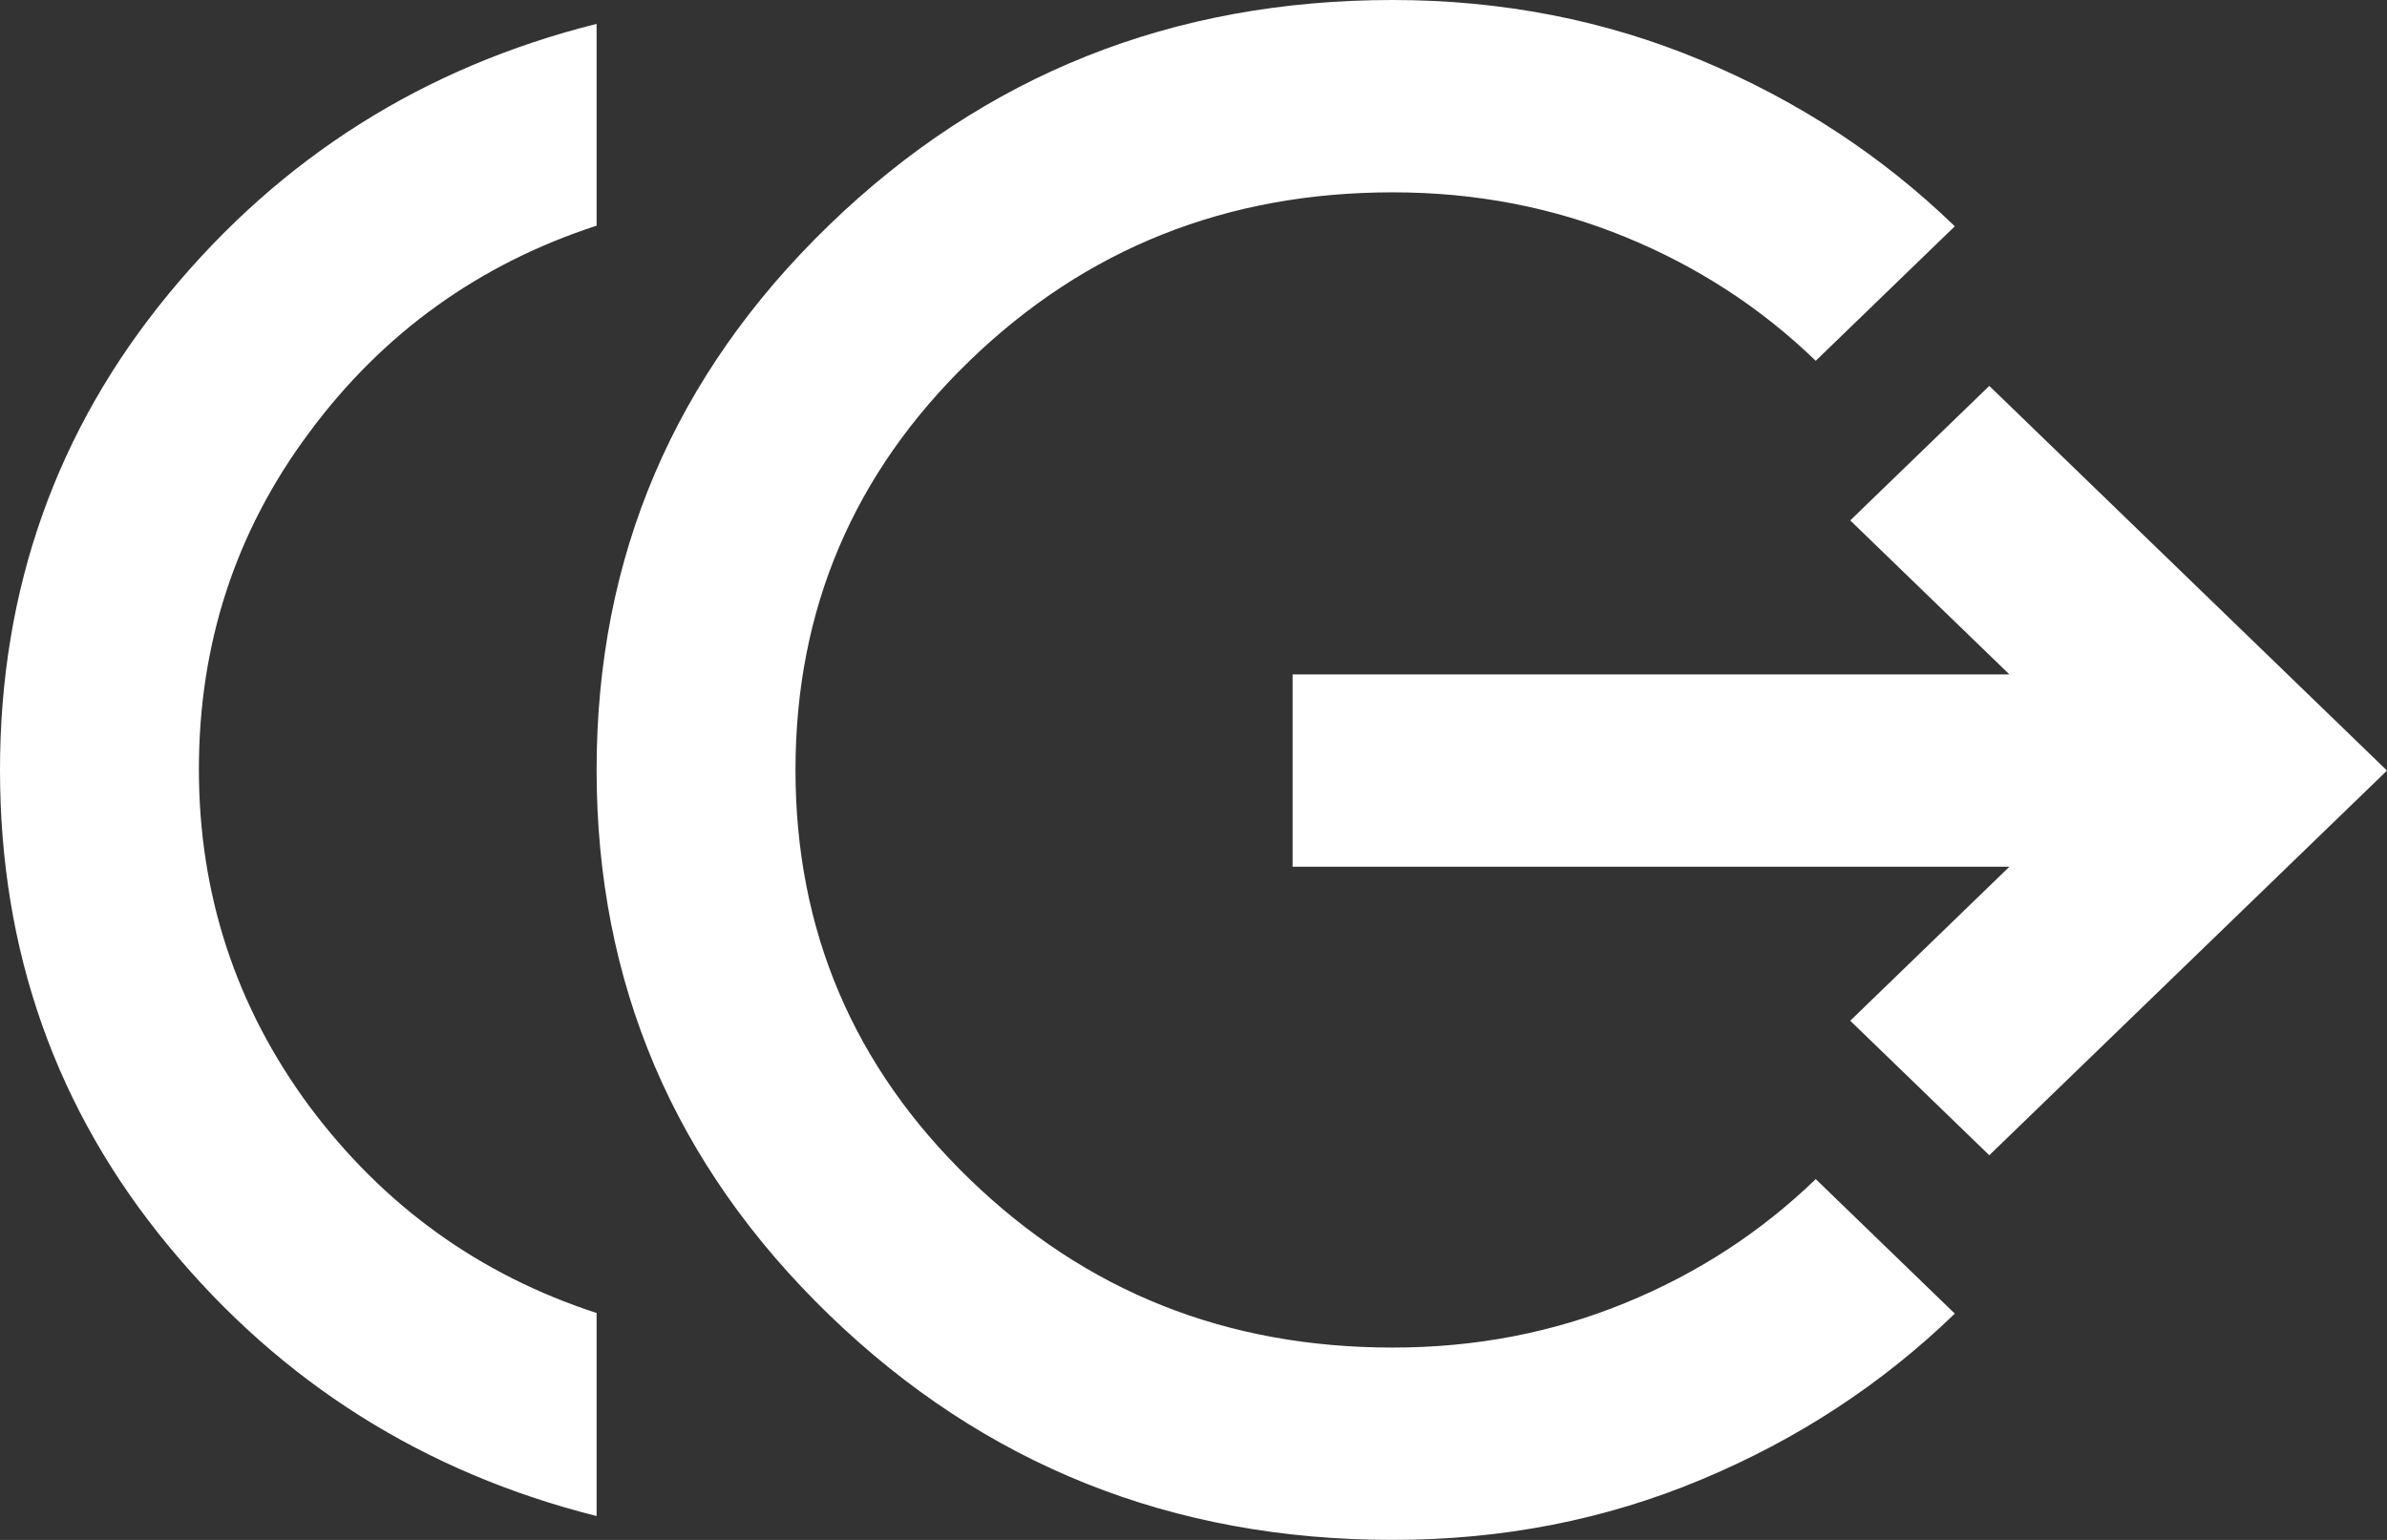 <?xml version="1.0" encoding="UTF-8"?> <svg xmlns="http://www.w3.org/2000/svg" width="31" height="20" viewBox="0 0 31 20" fill="none"><rect x="0" y="0" width="31" height="20" fill="#333333" stroke="none"/><path d="M7.748 19.69C5.511 19.127 3.655 17.959 2.194 16.188C0.726 14.416 0 12.351 0 10C0 7.649 0.734 5.584 2.194 3.812C3.655 2.041 5.503 0.873 7.748 0.31V2.931C6.22 3.429 4.971 4.327 4.017 5.616C3.055 6.906 2.583 8.367 2.583 9.992C2.583 11.616 3.064 13.078 4.017 14.367C4.98 15.657 6.22 16.555 7.748 17.053V19.674V19.69ZM18.087 20C15.226 20 12.787 19.029 10.769 17.078C8.752 15.127 7.748 12.767 7.748 10C7.748 7.233 8.752 4.873 10.769 2.922C12.787 0.971 15.226 0 18.087 0C19.505 0 20.847 0.261 22.096 0.784C23.345 1.306 24.442 2.024 25.387 2.939L23.581 4.686C22.872 4 22.045 3.461 21.108 3.078C20.172 2.694 19.167 2.498 18.087 2.498C15.935 2.498 14.103 3.224 12.592 4.686C11.082 6.147 10.331 7.918 10.331 10C10.331 12.082 11.082 13.853 12.592 15.314C14.103 16.776 15.926 17.502 18.087 17.502C19.167 17.502 20.172 17.306 21.108 16.922C22.045 16.539 22.872 16 23.581 15.314L25.387 17.061C24.442 17.976 23.345 18.694 22.096 19.216C20.847 19.739 19.513 20 18.087 20ZM25.835 15.004L24.029 13.257L26.096 11.257H16.787V8.759H26.096L24.029 6.759L25.835 5.012L31 10.008L25.835 15.004Z" fill="white"></path></svg> 